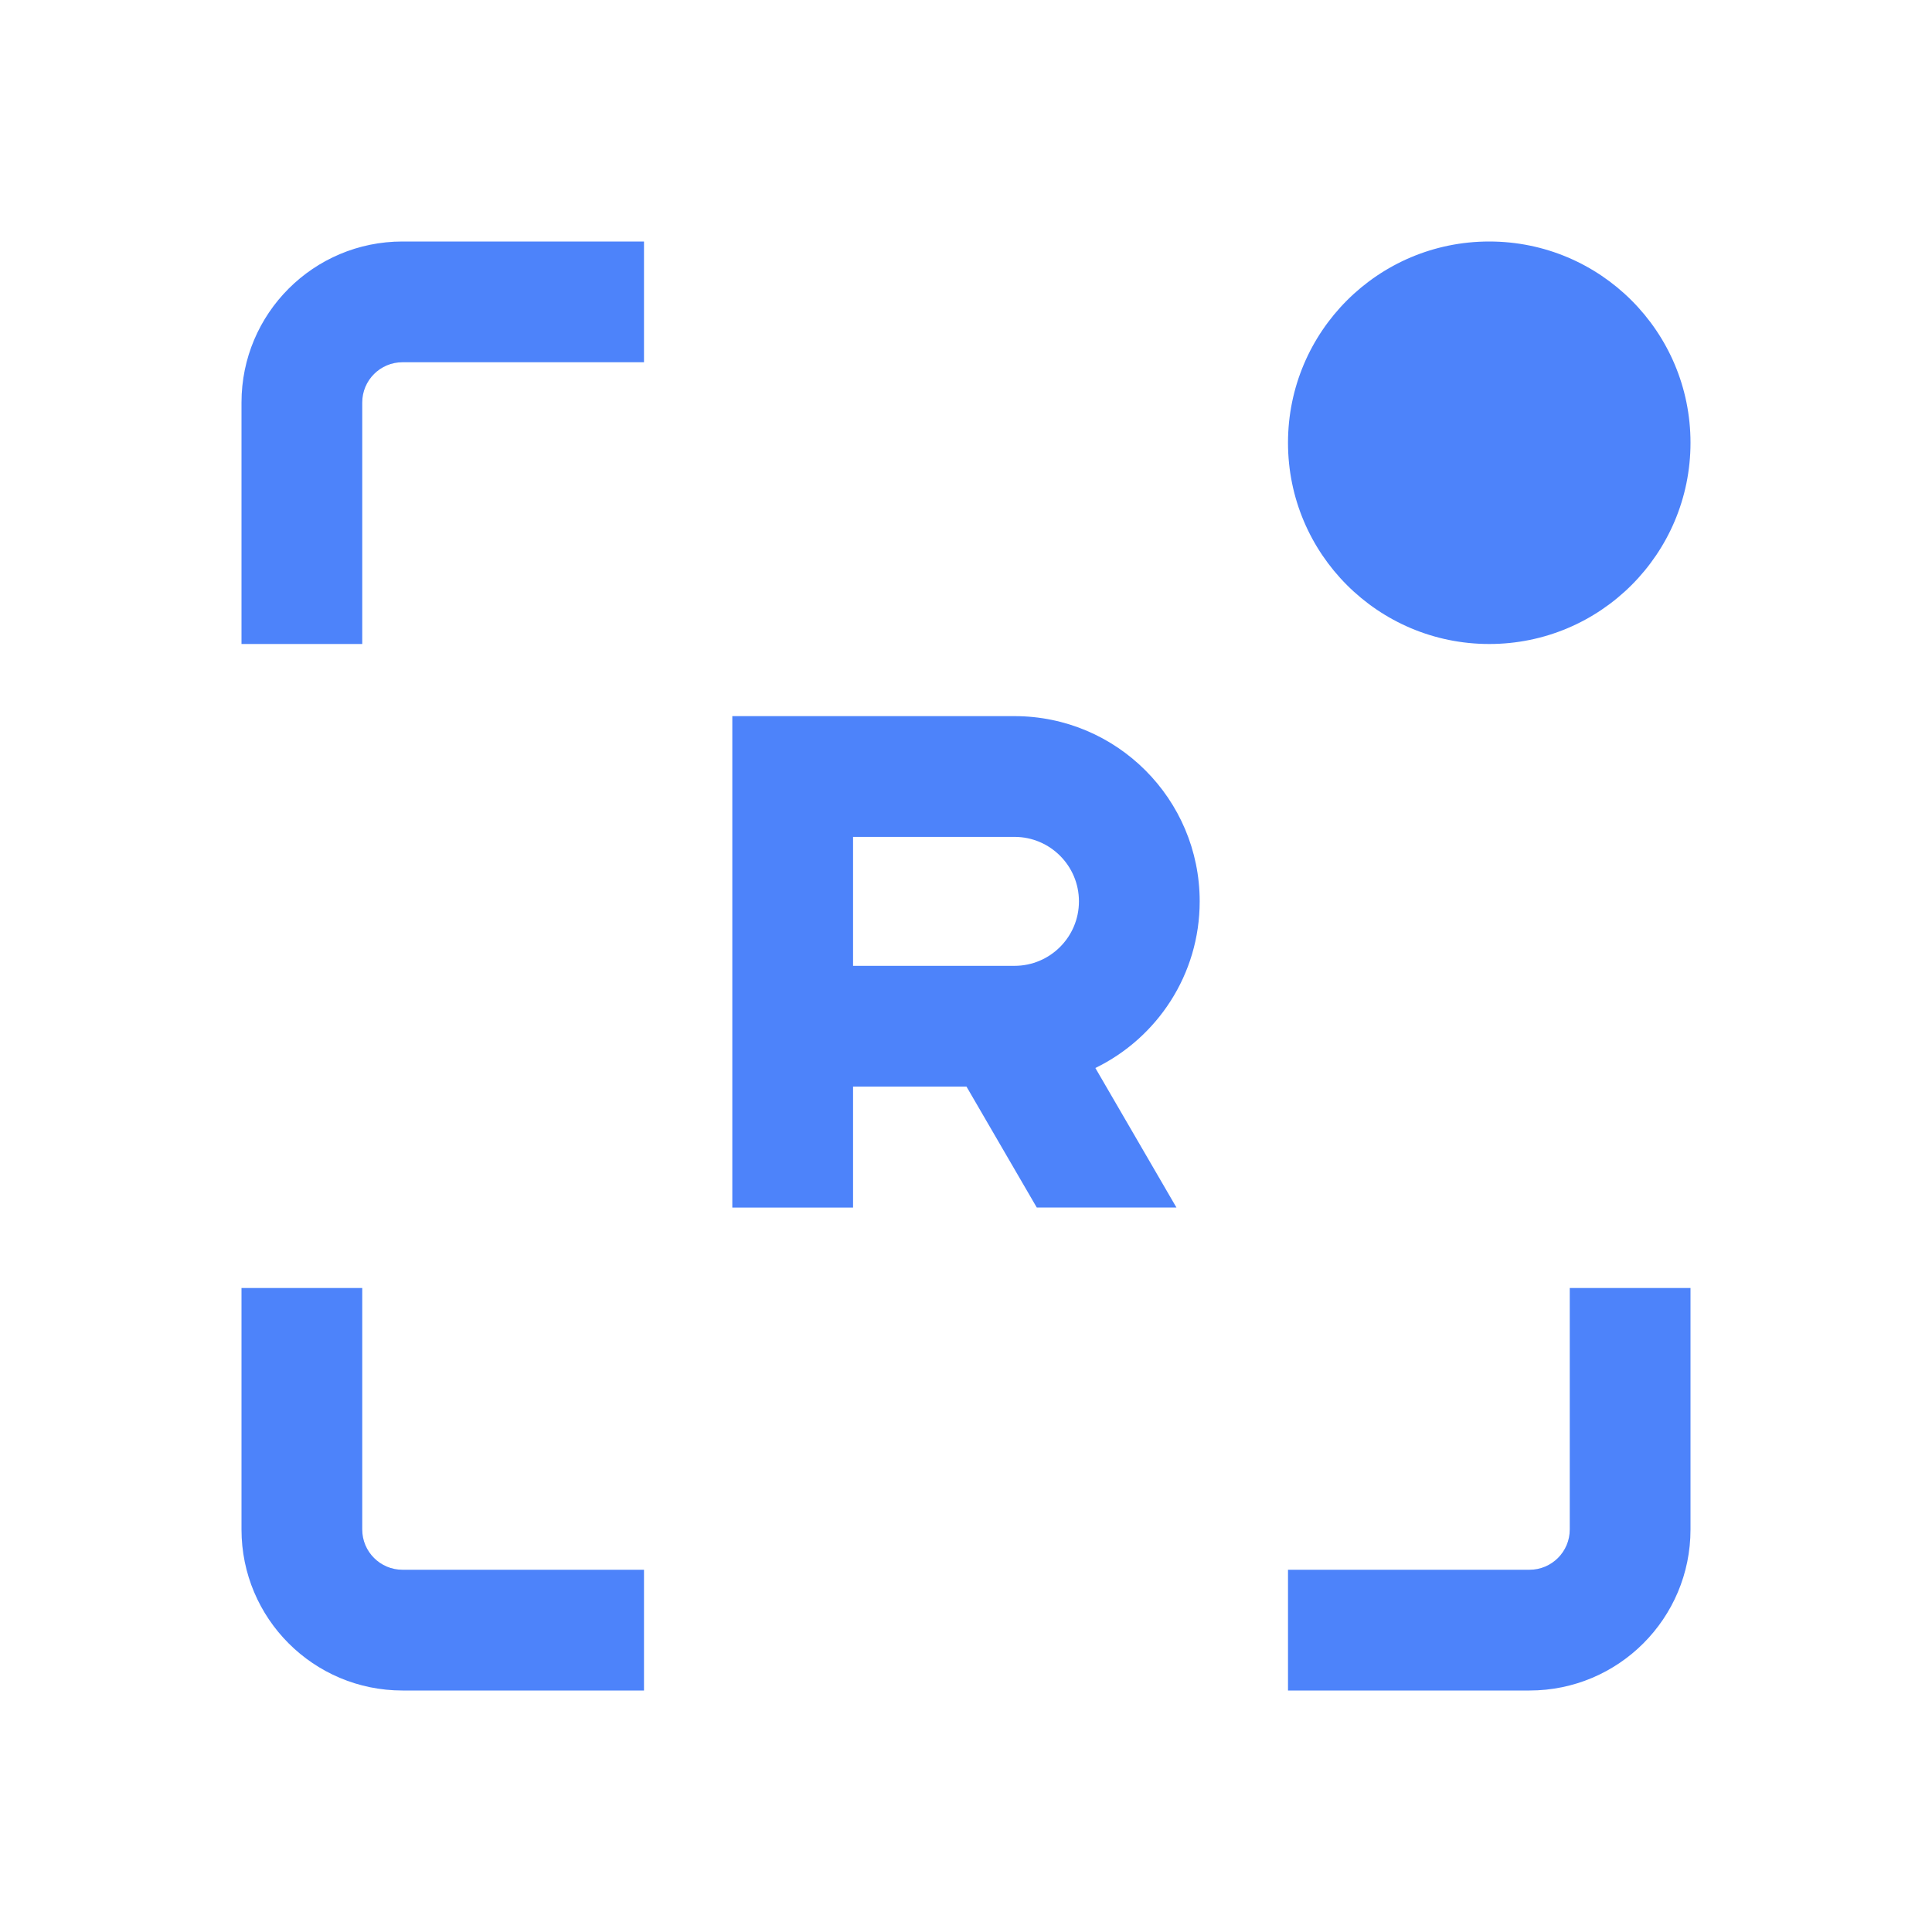 <svg width="24" height="24" viewBox="0 0 24 24" fill="none" xmlns="http://www.w3.org/2000/svg">
<path fill-rule="evenodd" clip-rule="evenodd" d="M16 19.5H19C19.276 19.5 19.5 19.276 19.5 19V16H21V19C21 20.105 20.105 21 19 21H16V19.5ZM4.5 16V19C4.5 19.276 4.724 19.5 5 19.5H8V21H5C3.895 21 3 20.105 3 19V16H4.5ZM8 4.5H5C4.724 4.5 4.5 4.724 4.5 5V8H3V5C3 3.895 3.895 3 5 3H8V4.5ZM9.847 8.896H9.097V9.646V15.001H10.597V13.498H12.006L12.879 15H14.614L13.607 13.267C14.374 12.894 14.903 12.107 14.903 11.197C14.903 9.927 13.873 8.896 12.602 8.896H9.847ZM12.602 11.998H10.597V10.396H12.602C13.045 10.396 13.403 10.755 13.403 11.197C13.403 11.639 13.045 11.998 12.602 11.998ZM18.5 8C19.881 8 21 6.881 21 5.5C21 4.119 19.881 3 18.5 3C17.119 3 16 4.119 16 5.5C16 6.881 17.119 8 18.5 8Z" fill="#4D83FA"/>
</svg>
